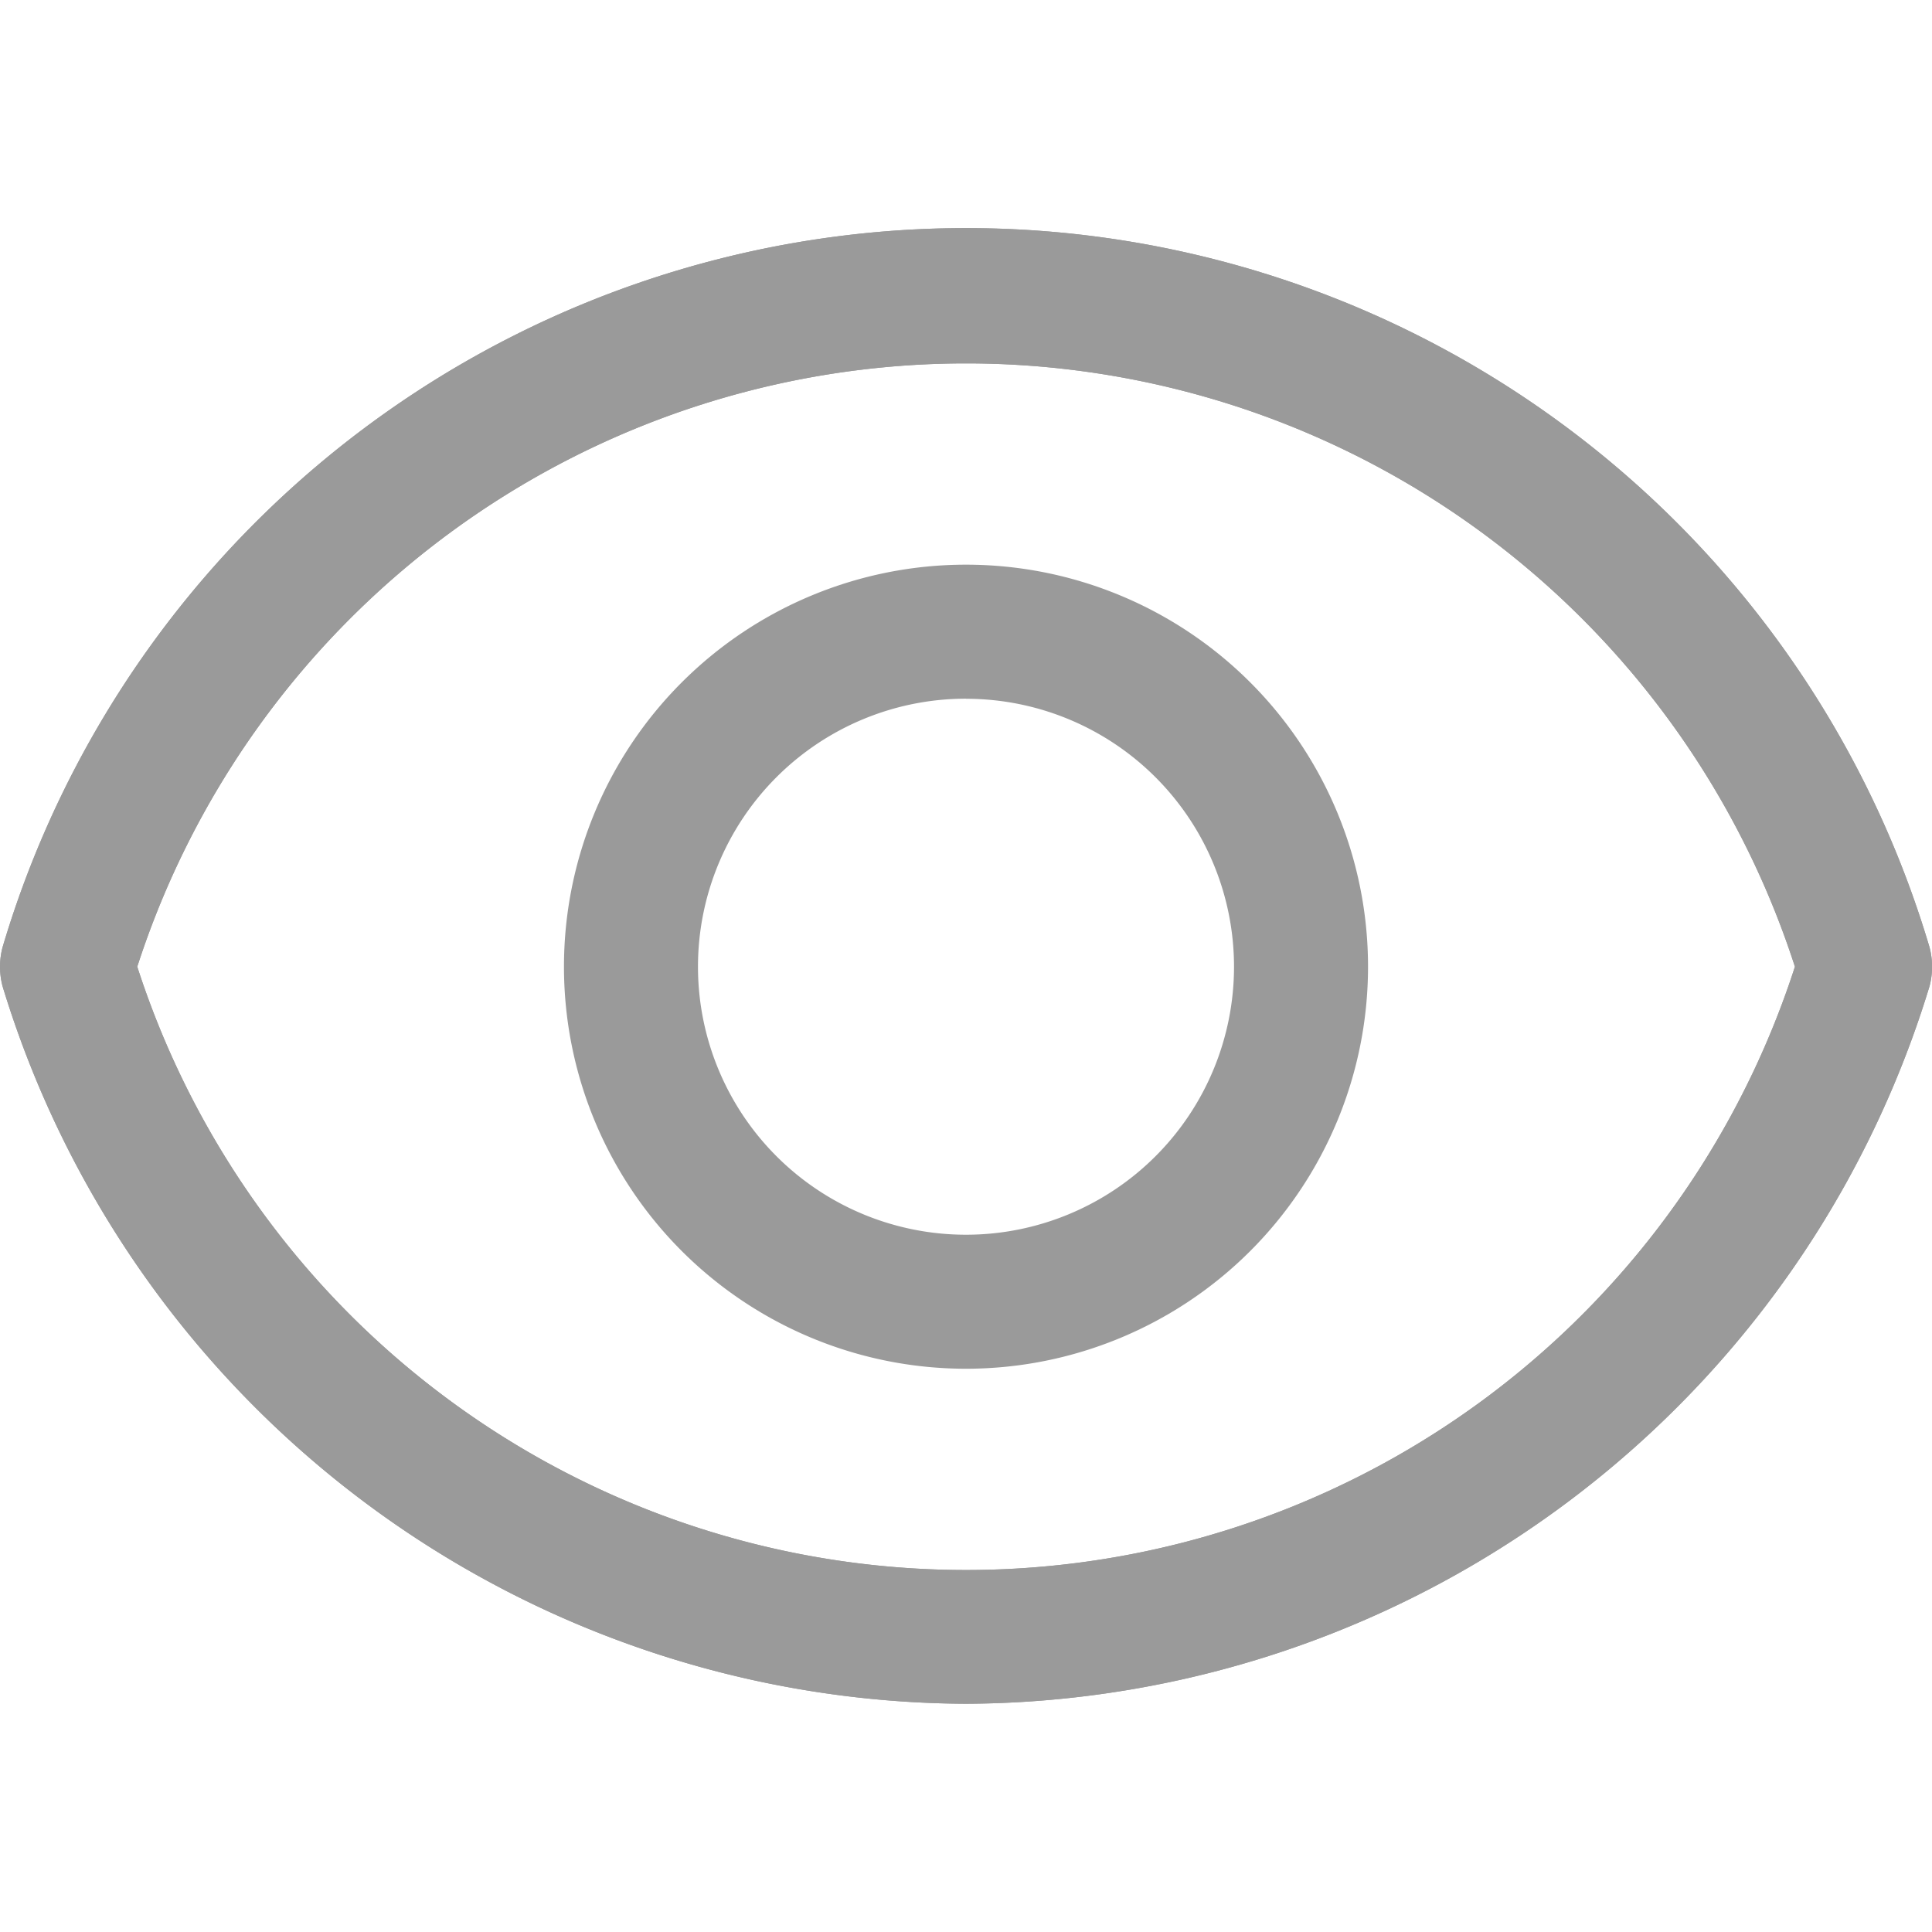 <svg xmlns="http://www.w3.org/2000/svg" xmlns:xlink="http://www.w3.org/1999/xlink" width="22" height="22" viewBox="0 0 22 22">
  <defs>
    <clipPath id="clip-path">
      <rect id="Rectangle_3349" data-name="Rectangle 3349" width="22" height="22" transform="translate(339)" fill="#9a9a9a" stroke="#707070" stroke-width="1"/>
    </clipPath>
  </defs>
  <g id="Mask_Group_410" data-name="Mask Group 410" transform="translate(-339)" clip-path="url(#clip-path)">
    <g id="Eye_2053423" transform="translate(337.793 -1.199)">
      <g id="Group_11923" data-name="Group 11923">
        <g id="Group">
          <g id="Group-2" data-name="Group">
            <path id="Path_15506" data-name="Path 15506" d="M12.207,16.785a4.578,4.578,0,1,1,4.578-4.578A4.578,4.578,0,0,1,12.207,16.785Zm0-7.63a3.052,3.052,0,1,0,3.052,3.052A3.052,3.052,0,0,0,12.207,9.156Z" fill="#9a9a9a"/>
          </g>
          <g id="Group-3" data-name="Group">
            <path id="Path_15507" data-name="Path 15507" d="M12.207,20.6A11.521,11.521,0,0,1,1.236,12.429a.87.87,0,0,1,0-.443,11.444,11.444,0,0,1,21.943,0,.87.87,0,0,1,0,.443A11.521,11.521,0,0,1,12.207,20.6ZM2.77,12.207a9.918,9.918,0,0,0,18.876,0,9.918,9.918,0,0,0-18.876,0Z" fill="#9a9a9a"/>
          </g>
          <g id="Group-4" data-name="Group">
            <path id="Path_15508" data-name="Path 15508" d="M12.207,20.6A11.521,11.521,0,0,1,1.236,12.429a.87.87,0,0,1,0-.443,11.444,11.444,0,0,1,21.943,0,.87.87,0,0,1,0,.443A11.521,11.521,0,0,1,12.207,20.6ZM2.77,12.207a9.918,9.918,0,0,0,18.876,0,9.918,9.918,0,0,0-18.876,0Z" fill="#9a9a9a"/>
          </g>
        </g>
      </g>
    </g>
  </g>
</svg>
